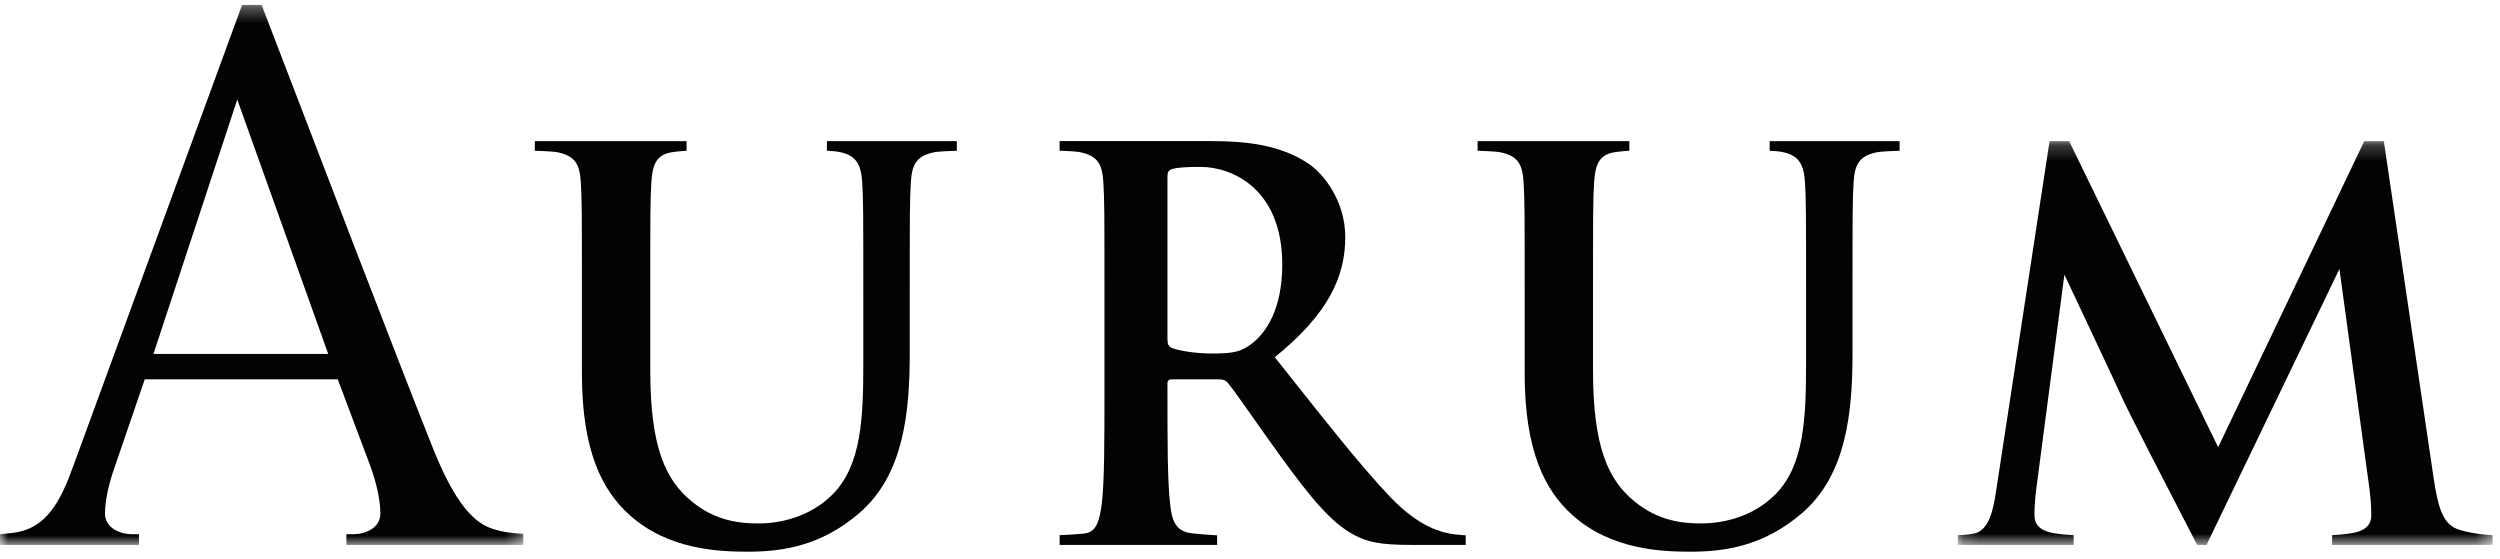 <?xml version="1.0" encoding="UTF-8"?>
<svg width="161px" height="36px" viewBox="0 0 161 36" version="1.1" xmlns="http://www.w3.org/2000/svg" xmlns:xlink="http://www.w3.org/1999/xlink">
    <!-- Generator: Sketch 54.1 (76490) - https://sketchapp.com -->
    <title>Group 14</title>
    <desc>Created with Sketch.</desc>
    <defs>
        <polygon id="path-1" points="4.93865031e-05 0.318 33.7 0.318 33.7 35.092 4.93865031e-05 35.092"></polygon>
        <polygon id="path-3" points="0.149 0.211 34.587 0.211 34.587 26.216 0.149 26.216"></polygon>
    </defs>
    <g id="Symbols" stroke="none" stroke-width="1" fill="none" fill-rule="evenodd">
        <g id="Footer-desktop" transform="translate(-44, -87)">
            <g id="Group-15" transform="translate(44, 87)">
                <g id="Group-14">
                    <path d="M75.184,21.804 C75.184,22.182 75.253,22.319 75.493,22.422 C76.216,22.663 77.248,22.766 78.107,22.766 C79.483,22.766 79.93,22.629 80.549,22.182 C81.58,21.427 82.577,19.847 82.577,17.032 C82.577,12.155 79.345,10.748 77.316,10.748 C76.456,10.748 75.838,10.782 75.493,10.885 C75.253,10.954 75.184,11.091 75.184,11.365 L75.184,21.804 Z M71.127,19.092 C71.127,13.872 71.127,12.862 71.058,11.763 C70.989,10.596 70.714,10.047 69.579,9.807 C69.304,9.738 68.238,9.704 68.238,9.704 L68.238,9.086 L77.97,9.086 C80.136,9.086 82.44,9.291 84.297,10.562 C85.26,11.214 86.635,12.965 86.635,15.266 C86.635,17.807 85.569,20.19 82.096,23.006 C85.156,26.851 87.529,29.907 89.558,32.036 C91.483,34.028 92.893,34.268 93.409,34.371 C93.787,34.44 94.391,34.474 94.391,34.474 L94.391,35.092 L90.864,35.092 C88.939,35.092 88.079,34.921 87.185,34.44 C85.706,33.65 84.4,32.036 82.474,29.393 C81.099,27.504 79.517,25.169 79.07,24.654 C78.898,24.448 78.692,24.431 78.451,24.431 L75.459,24.431 C75.287,24.431 75.184,24.495 75.184,24.701 L75.184,25.182 C75.184,28.375 75.184,31.006 75.356,32.448 C75.459,33.444 75.666,34.199 76.697,34.337 C77.213,34.406 78.382,34.474 78.382,34.474 L78.382,35.092 L68.24,35.092 L68.24,34.463 C68.24,34.463 69.648,34.406 69.958,34.337 C70.645,34.199 70.817,33.444 70.955,32.448 C71.127,31.006 71.127,28.294 71.127,25.135 L71.127,19.092 Z" id="Fill-2" fill="#020303"></path>
                    <g id="Group-6">
                        <mask id="mask-2" fill="white">
                            <use xlink:href="#path-1"></use>
                        </mask>
                        <g id="Clip-5"></g>
                        <path d="M9.883,22.792 L15.28,6.412 L21.137,22.792 L9.883,22.792 Z M31.877,34.102 C30.919,33.829 29.597,33.1 27.956,29.049 C25.74,23.536 19.609,7.511 16.849,0.318 L15.589,0.318 L4.712,30.032 C3.891,32.308 2.98,34.038 0.882,34.311 C0.518,34.356 4.93865031e-05,34.402 4.93865031e-05,34.402 L4.93865031e-05,35.092 L8.951,35.092 L8.951,34.402 L8.495,34.402 C7.72,34.402 6.763,33.992 6.763,33.082 C6.763,32.263 6.991,31.17 7.402,30.032 L9.322,24.431 L21.753,24.431 L23.857,30.03 L23.859,30.034 C24.269,31.172 24.495,32.263 24.495,33.082 C24.495,33.992 23.538,34.402 22.764,34.402 L22.307,34.402 L22.307,35.092 L33.7,35.092 L33.7,34.375 C33.7,34.375 32.56,34.329 31.877,34.102 L31.877,34.102 Z" id="Fill-4" fill="#020303" mask="url(#mask-2)"></path>
                    </g>
                    <g id="Group-9" transform="translate(125.936, 8.877)">
                        <mask id="mask-4" fill="white">
                            <use xlink:href="#path-3"></use>
                        </mask>
                        <g id="Clip-8"></g>
                        <path d="M32.455,25.244 C31.423,24.935 31.08,23.939 30.77,21.776 L27.583,0.211 L26.323,0.211 L16.913,19.921 L7.317,0.211 L6.057,0.211 L2.608,22.772 C2.436,23.939 2.161,25.278 1.198,25.484 C0.682,25.587 0.149,25.587 0.149,25.587 L0.149,26.216 L7.607,26.216 L7.607,25.587 C7.607,25.587 6.734,25.552 6.115,25.415 C5.531,25.278 5.084,24.969 5.084,24.317 C5.084,23.767 5.118,23.321 5.187,22.703 L7.012,8.81 C8.309,11.572 10.41,16.011 10.689,16.659 C11.023,17.437 13.999,23.206 15.561,26.216 L16.164,26.216 L24.723,8.444 L26.67,22.699 L26.67,22.705 C26.739,23.323 26.773,23.767 26.773,24.317 C26.773,24.969 26.326,25.278 25.741,25.415 C25.122,25.552 24.251,25.587 24.251,25.587 L24.251,26.216 L34.587,26.216 L34.587,25.587 C34.587,25.587 33.453,25.552 32.455,25.244" id="Fill-7" fill="#020303" mask="url(#mask-4)"></path>
                    </g>
                    <path d="M119.302,19.042 C119.302,13.822 119.302,12.867 119.371,11.768 C119.44,10.601 119.715,10.052 120.85,9.811 C121.124,9.742 122.334,9.708 122.334,9.708 L122.334,9.09 L113.967,9.09 L113.966,9.706 C114.258,9.723 114.612,9.75 114.762,9.787 C115.856,9.992 116.174,10.601 116.242,11.768 C116.311,12.867 116.311,13.828 116.311,19.048 L116.311,23.34 C116.311,26.876 116.207,29.967 114.317,31.855 C112.941,33.229 111.084,33.709 109.571,33.709 C108.402,33.709 106.821,33.572 105.273,32.301 C103.588,30.928 102.59,28.833 102.59,23.854 L102.59,19.048 C102.59,13.828 102.59,12.867 102.66,11.768 C102.728,10.566 103.003,9.982 103.932,9.811 C104.345,9.742 104.929,9.708 104.929,9.708 L104.929,9.09 L95.157,9.09 L95.157,9.708 C95.157,9.708 96.367,9.742 96.642,9.811 C97.777,10.052 98.052,10.601 98.121,11.768 C98.189,12.867 98.189,13.828 98.189,19.048 L98.189,24.061 C98.189,29.039 99.496,31.581 101.25,33.16 C103.76,35.426 107.061,35.529 108.883,35.529 C111.119,35.529 113.594,35.152 116.036,33.057 C118.925,30.584 119.302,26.533 119.302,22.721 L119.302,19.055 L119.302,19.042 Z" id="Fill-10" fill="#020303"></path>
                    <path d="M58.588,19.042 C58.588,13.822 58.588,12.867 58.657,11.768 C58.726,10.601 59.001,10.052 60.136,9.811 C60.411,9.742 61.62,9.708 61.62,9.708 L61.62,9.09 L53.253,9.09 L53.252,9.706 C53.544,9.723 53.898,9.75 54.048,9.787 C55.143,9.992 55.46,10.601 55.528,11.768 C55.597,12.867 55.597,13.828 55.597,19.048 L55.597,23.34 C55.597,26.876 55.494,29.967 53.603,31.855 C52.227,33.229 50.37,33.709 48.857,33.709 C47.688,33.709 46.106,33.572 44.559,32.301 C42.874,30.928 41.877,28.833 41.877,23.854 L41.877,19.048 C41.877,13.828 41.877,12.867 41.946,11.768 C42.014,10.566 42.289,9.982 43.218,9.811 C43.63,9.742 44.215,9.708 44.215,9.708 L44.215,9.09 L34.443,9.09 L34.443,9.708 C34.443,9.708 35.653,9.742 35.928,9.811 C37.063,10.052 37.338,10.601 37.406,11.768 C37.475,12.867 37.475,13.828 37.475,19.048 L37.475,24.061 C37.475,29.039 38.782,31.581 40.536,33.16 C43.046,35.426 46.347,35.529 48.169,35.529 C50.405,35.529 52.88,35.152 55.322,33.057 C58.211,30.584 58.588,26.533 58.588,22.721 L58.588,19.055 L58.588,19.042 Z" id="Fill-12" fill="#020303"></path>
                </g>
            </g>
        </g>
    </g>
</svg>